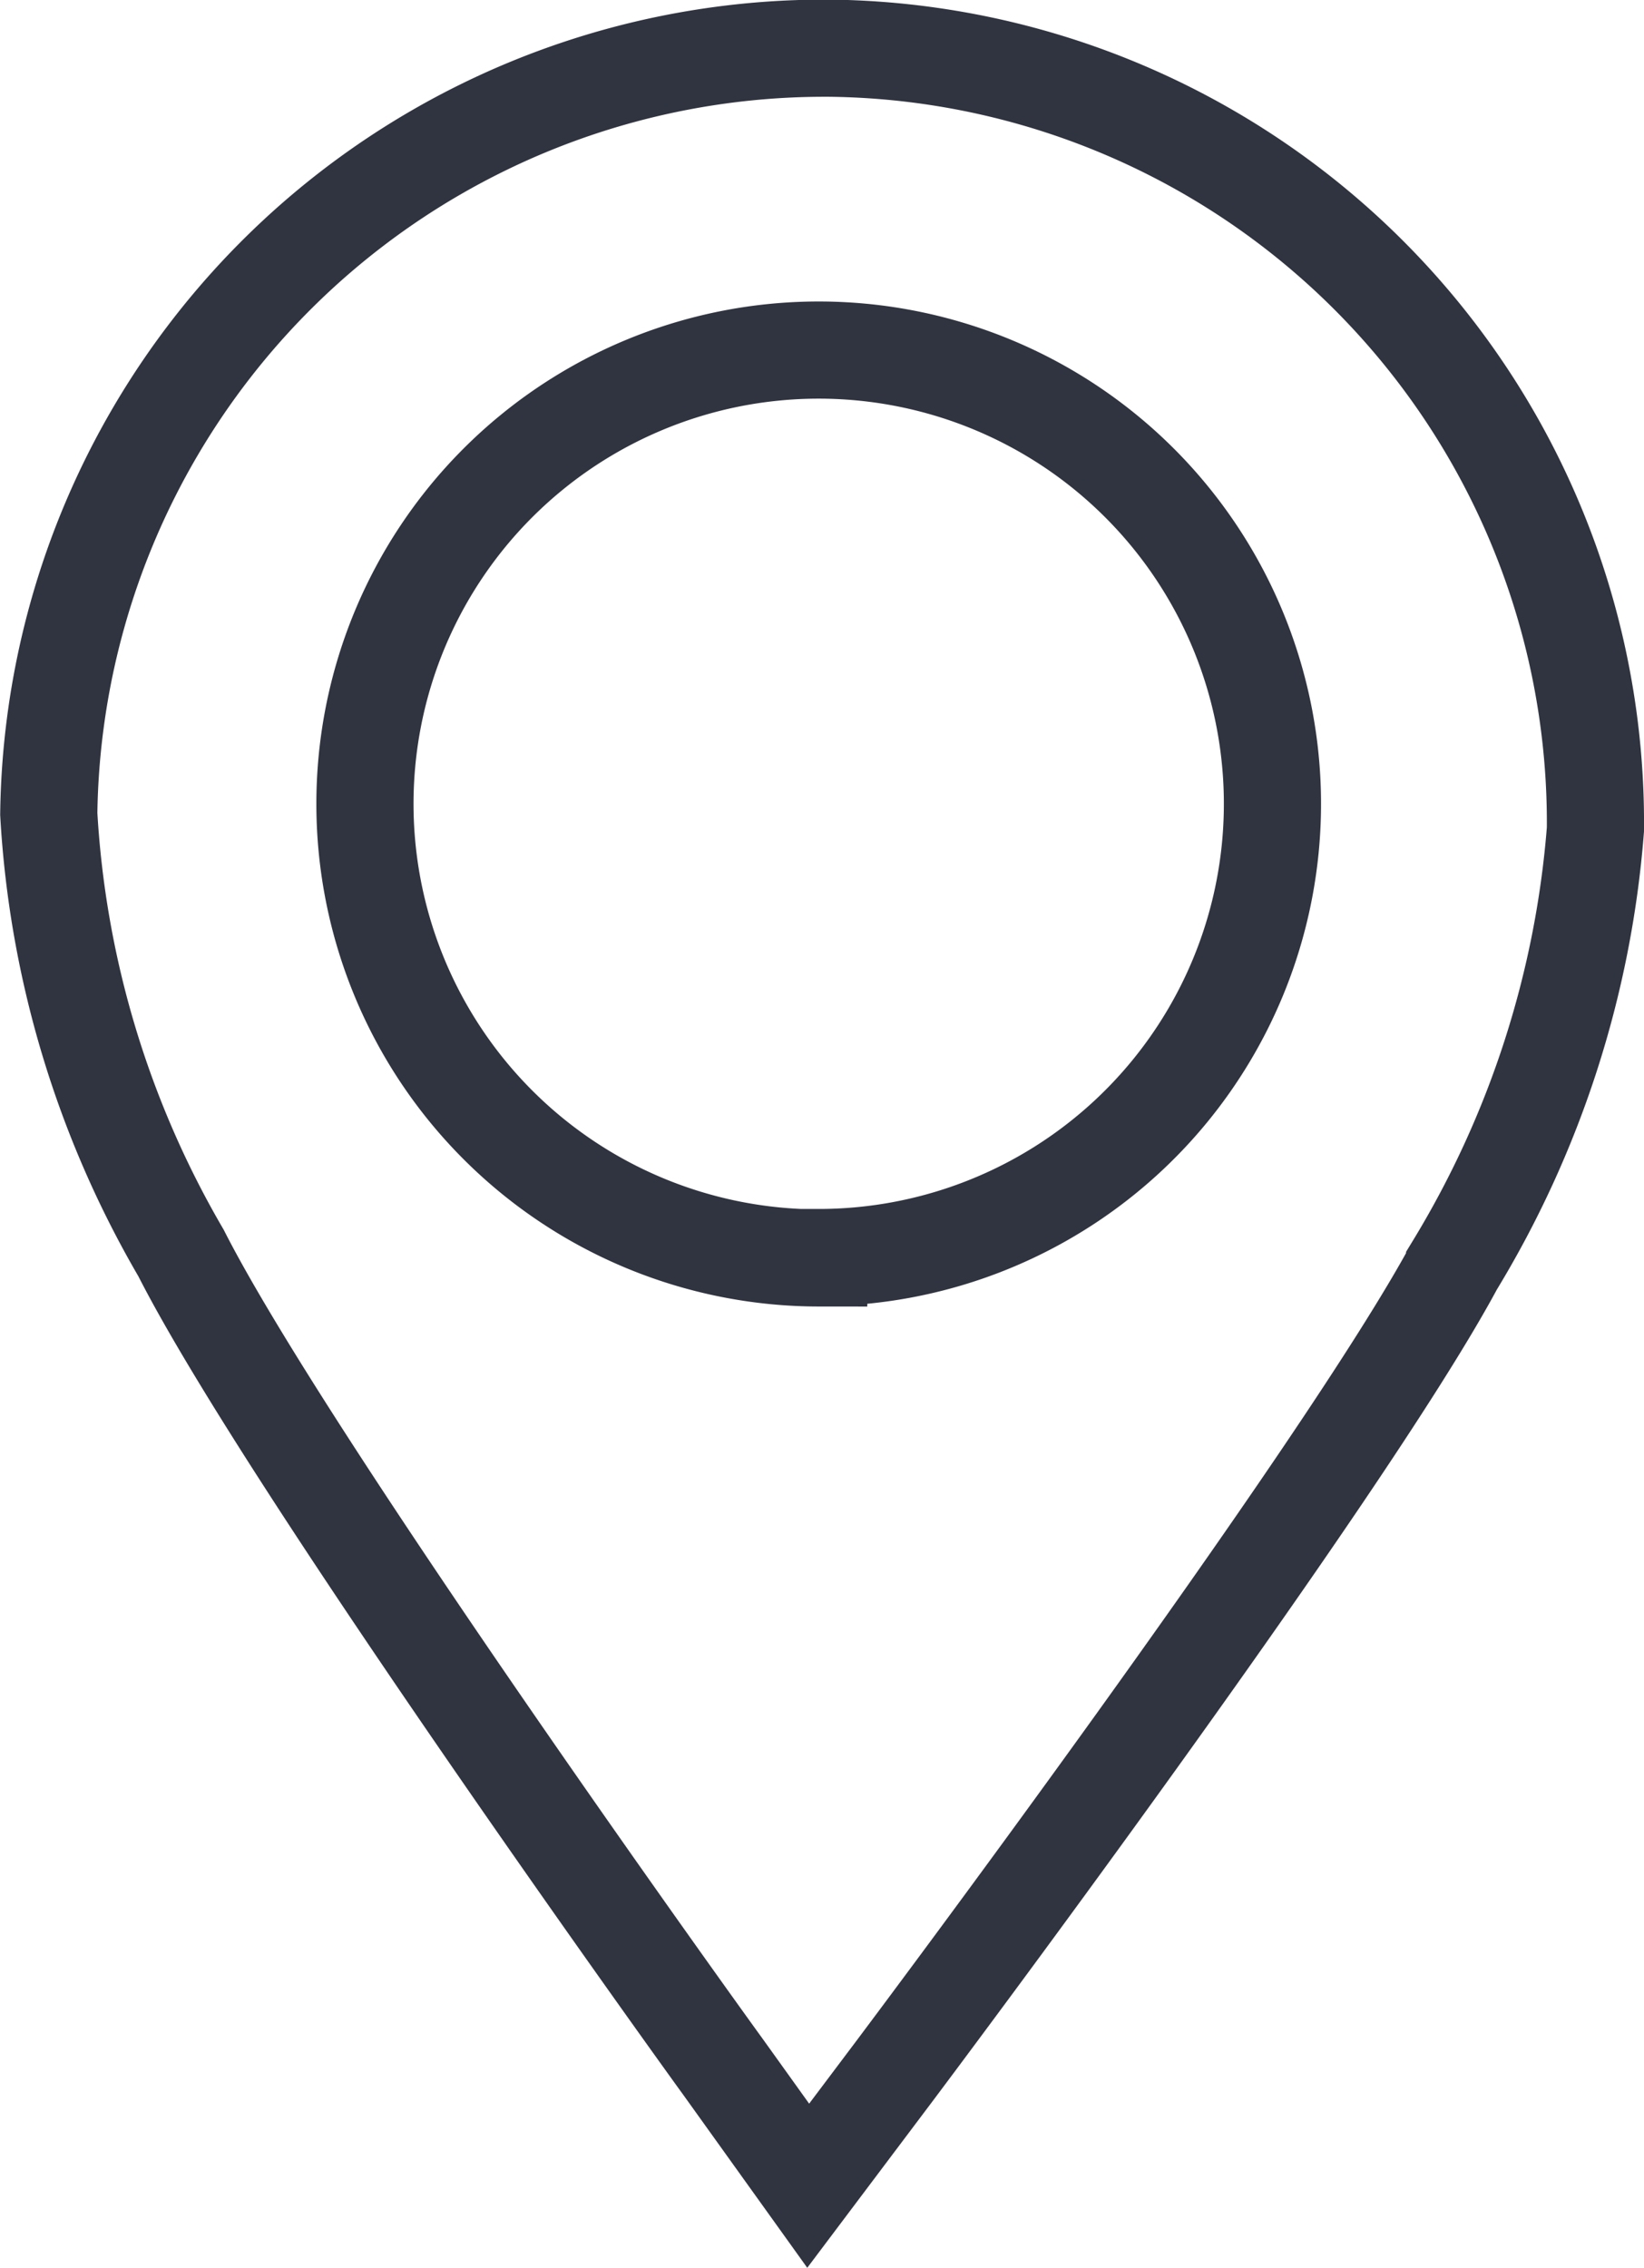 <?xml version="1.0" encoding="UTF-8"?>
<svg xmlns="http://www.w3.org/2000/svg" width="16.92" height="23.345" viewBox="0 0 16.92 23.345">
  <g id="Raggruppa_60664" data-name="Raggruppa 60664" transform="translate(-395.84 -267.34)">
    <path id="Tracciato_22" data-name="Tracciato 22" d="M403.272,288.6l.886,1.236.914-1.215c.045-.061,4.581-6.1,5.739-8.256a10.153,10.153,0,0,0,1.449-4.488,7.972,7.972,0,0,0-7.887-8.041H404.3a7.985,7.985,0,0,0-7.958,7.881,10.1,10.1,0,0,0,1.361,4.519C398.816,282.428,403.23,288.545,403.272,288.6Zm.994-8.317a4.67,4.67,0,1,0-4.67-4.669A4.674,4.674,0,0,0,404.266,280.287Z" fill="none" stroke="#303440" stroke-width="1"></path>
  </g>
</svg>
